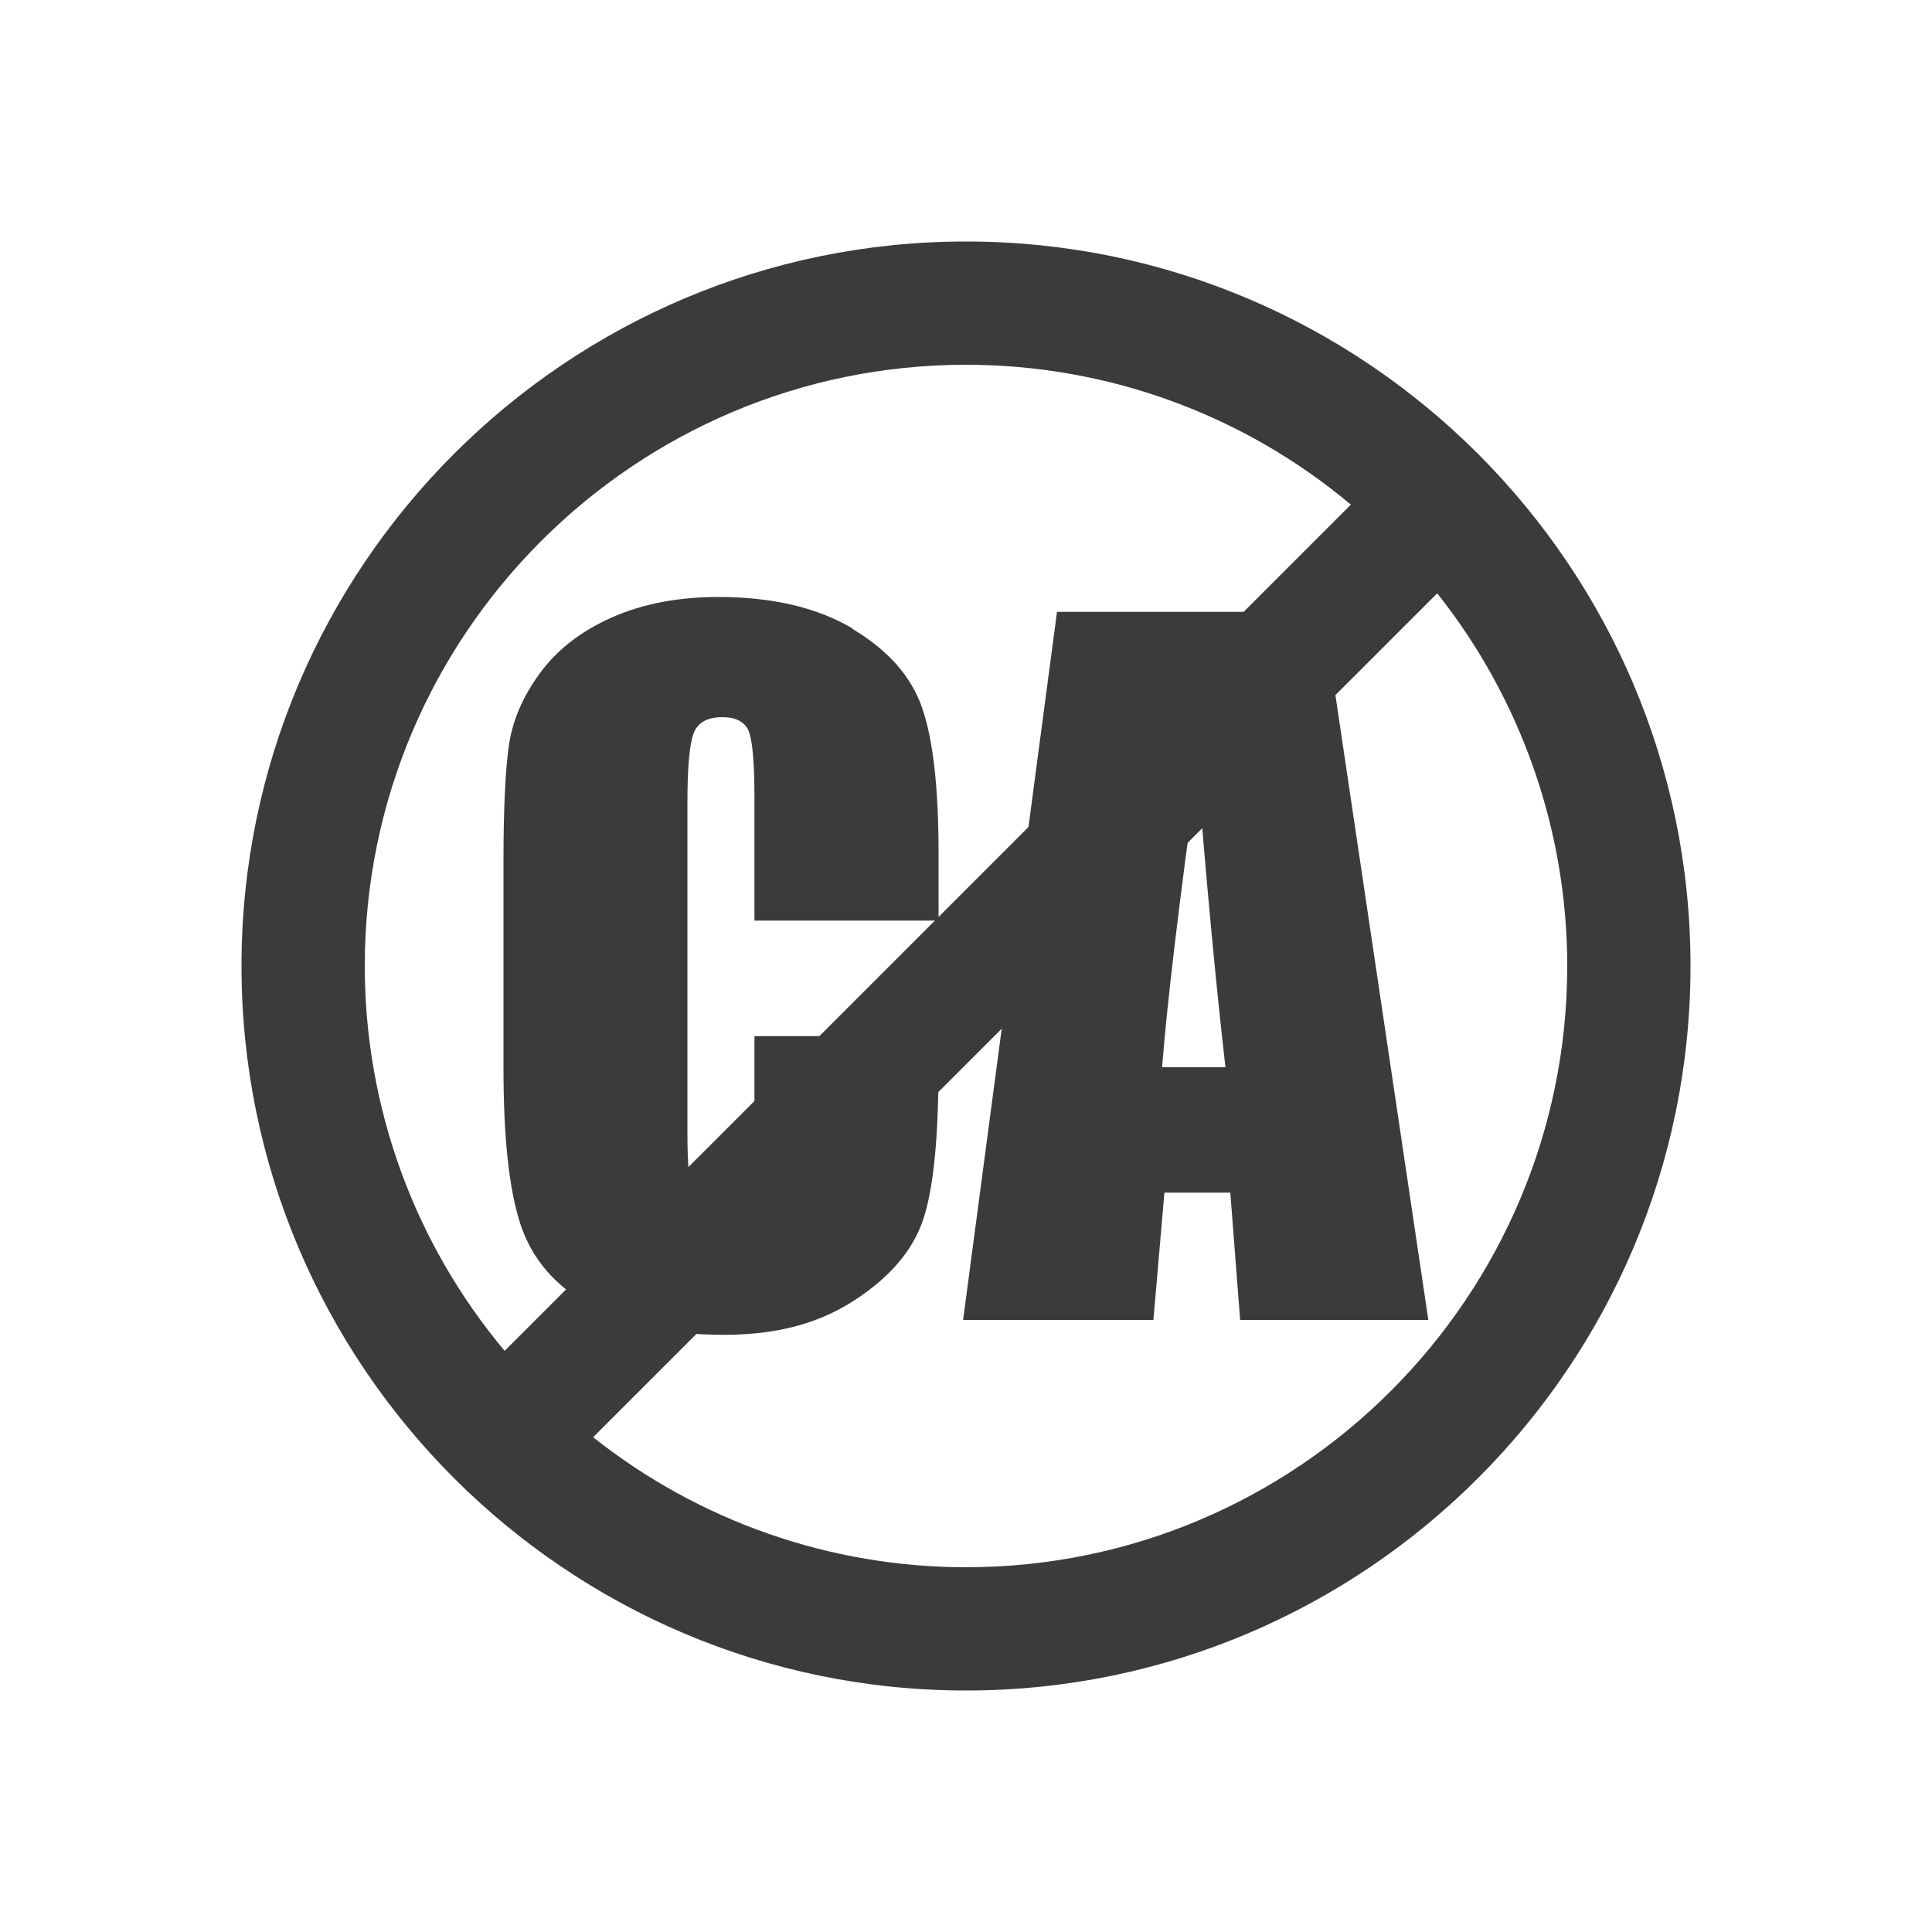 <?xml version="1.0" encoding="UTF-8"?>
<svg id="Layer_1" data-name="Layer 1" xmlns="http://www.w3.org/2000/svg" viewBox="0 0 100 100">
  <defs>
    <style>
      .cls-1 {
        fill: #3c3b3b;
        stroke-width: 0px;
      }
    </style>
  </defs>
  <g>
    <path class="cls-1" d="M44.13,32.53c-1.83-1.08-4.14-1.63-6.95-1.63-2.07,0-3.9.35-5.49,1.05-1.59.7-2.84,1.66-3.74,2.89-.9,1.22-1.44,2.49-1.62,3.81-.18,1.32-.27,3.3-.27,5.94v10.71c0,3.59.29,6.28.88,8.07.59,1.79,1.79,3.19,3.6,4.2,1.81,1.01,4.11,1.52,6.91,1.52s4.95-.6,6.78-1.79c1.83-1.19,3.02-2.58,3.55-4.17.54-1.59.8-4.28.8-8.07v-1.43h-9.53v4.61c0,2.01-.11,3.29-.33,3.84-.22.54-.68.82-1.39.82s-1.22-.27-1.43-.81c-.21-.54-.32-1.71-.32-3.49v-17.02c0-1.86.11-3.06.32-3.62.21-.56.71-.84,1.49-.84.69,0,1.14.23,1.35.69.2.46.31,1.62.31,3.47v6.37h9.53v-3.48c0-3.42-.29-5.94-.86-7.56-.57-1.62-1.77-2.97-3.6-4.06Z"/>
    <path class="cls-1" d="M54.71,31.67l-4.86,36.65h9.85l.57-6.59h3.41l.51,6.59h9.74l-5.45-36.65h-13.78ZM60.15,55.24c.25-3.24.86-8.38,1.83-15.39.49,6.11.97,11.24,1.45,15.39h-3.28Z"/>
  </g>
  <path class="cls-1" d="M50,12.5c-20.68,0-37.5,16.82-37.5,37.5s16.82,37.5,37.5,37.5,37.5-16.82,37.5-37.5S70.68,12.5,50,12.5ZM50,81.12c-7.02,0-13.82-2.38-19.3-6.73l43.69-43.68c4.35,5.48,6.73,12.28,6.73,19.29,0,17.15-13.96,31.12-31.12,31.12ZM18.88,50c0-17.15,13.96-31.12,31.12-31.12,7.31,0,14.34,2.56,19.92,7.24l-43.8,43.8c-4.68-5.59-7.24-12.61-7.24-19.93Z"/>
</svg>